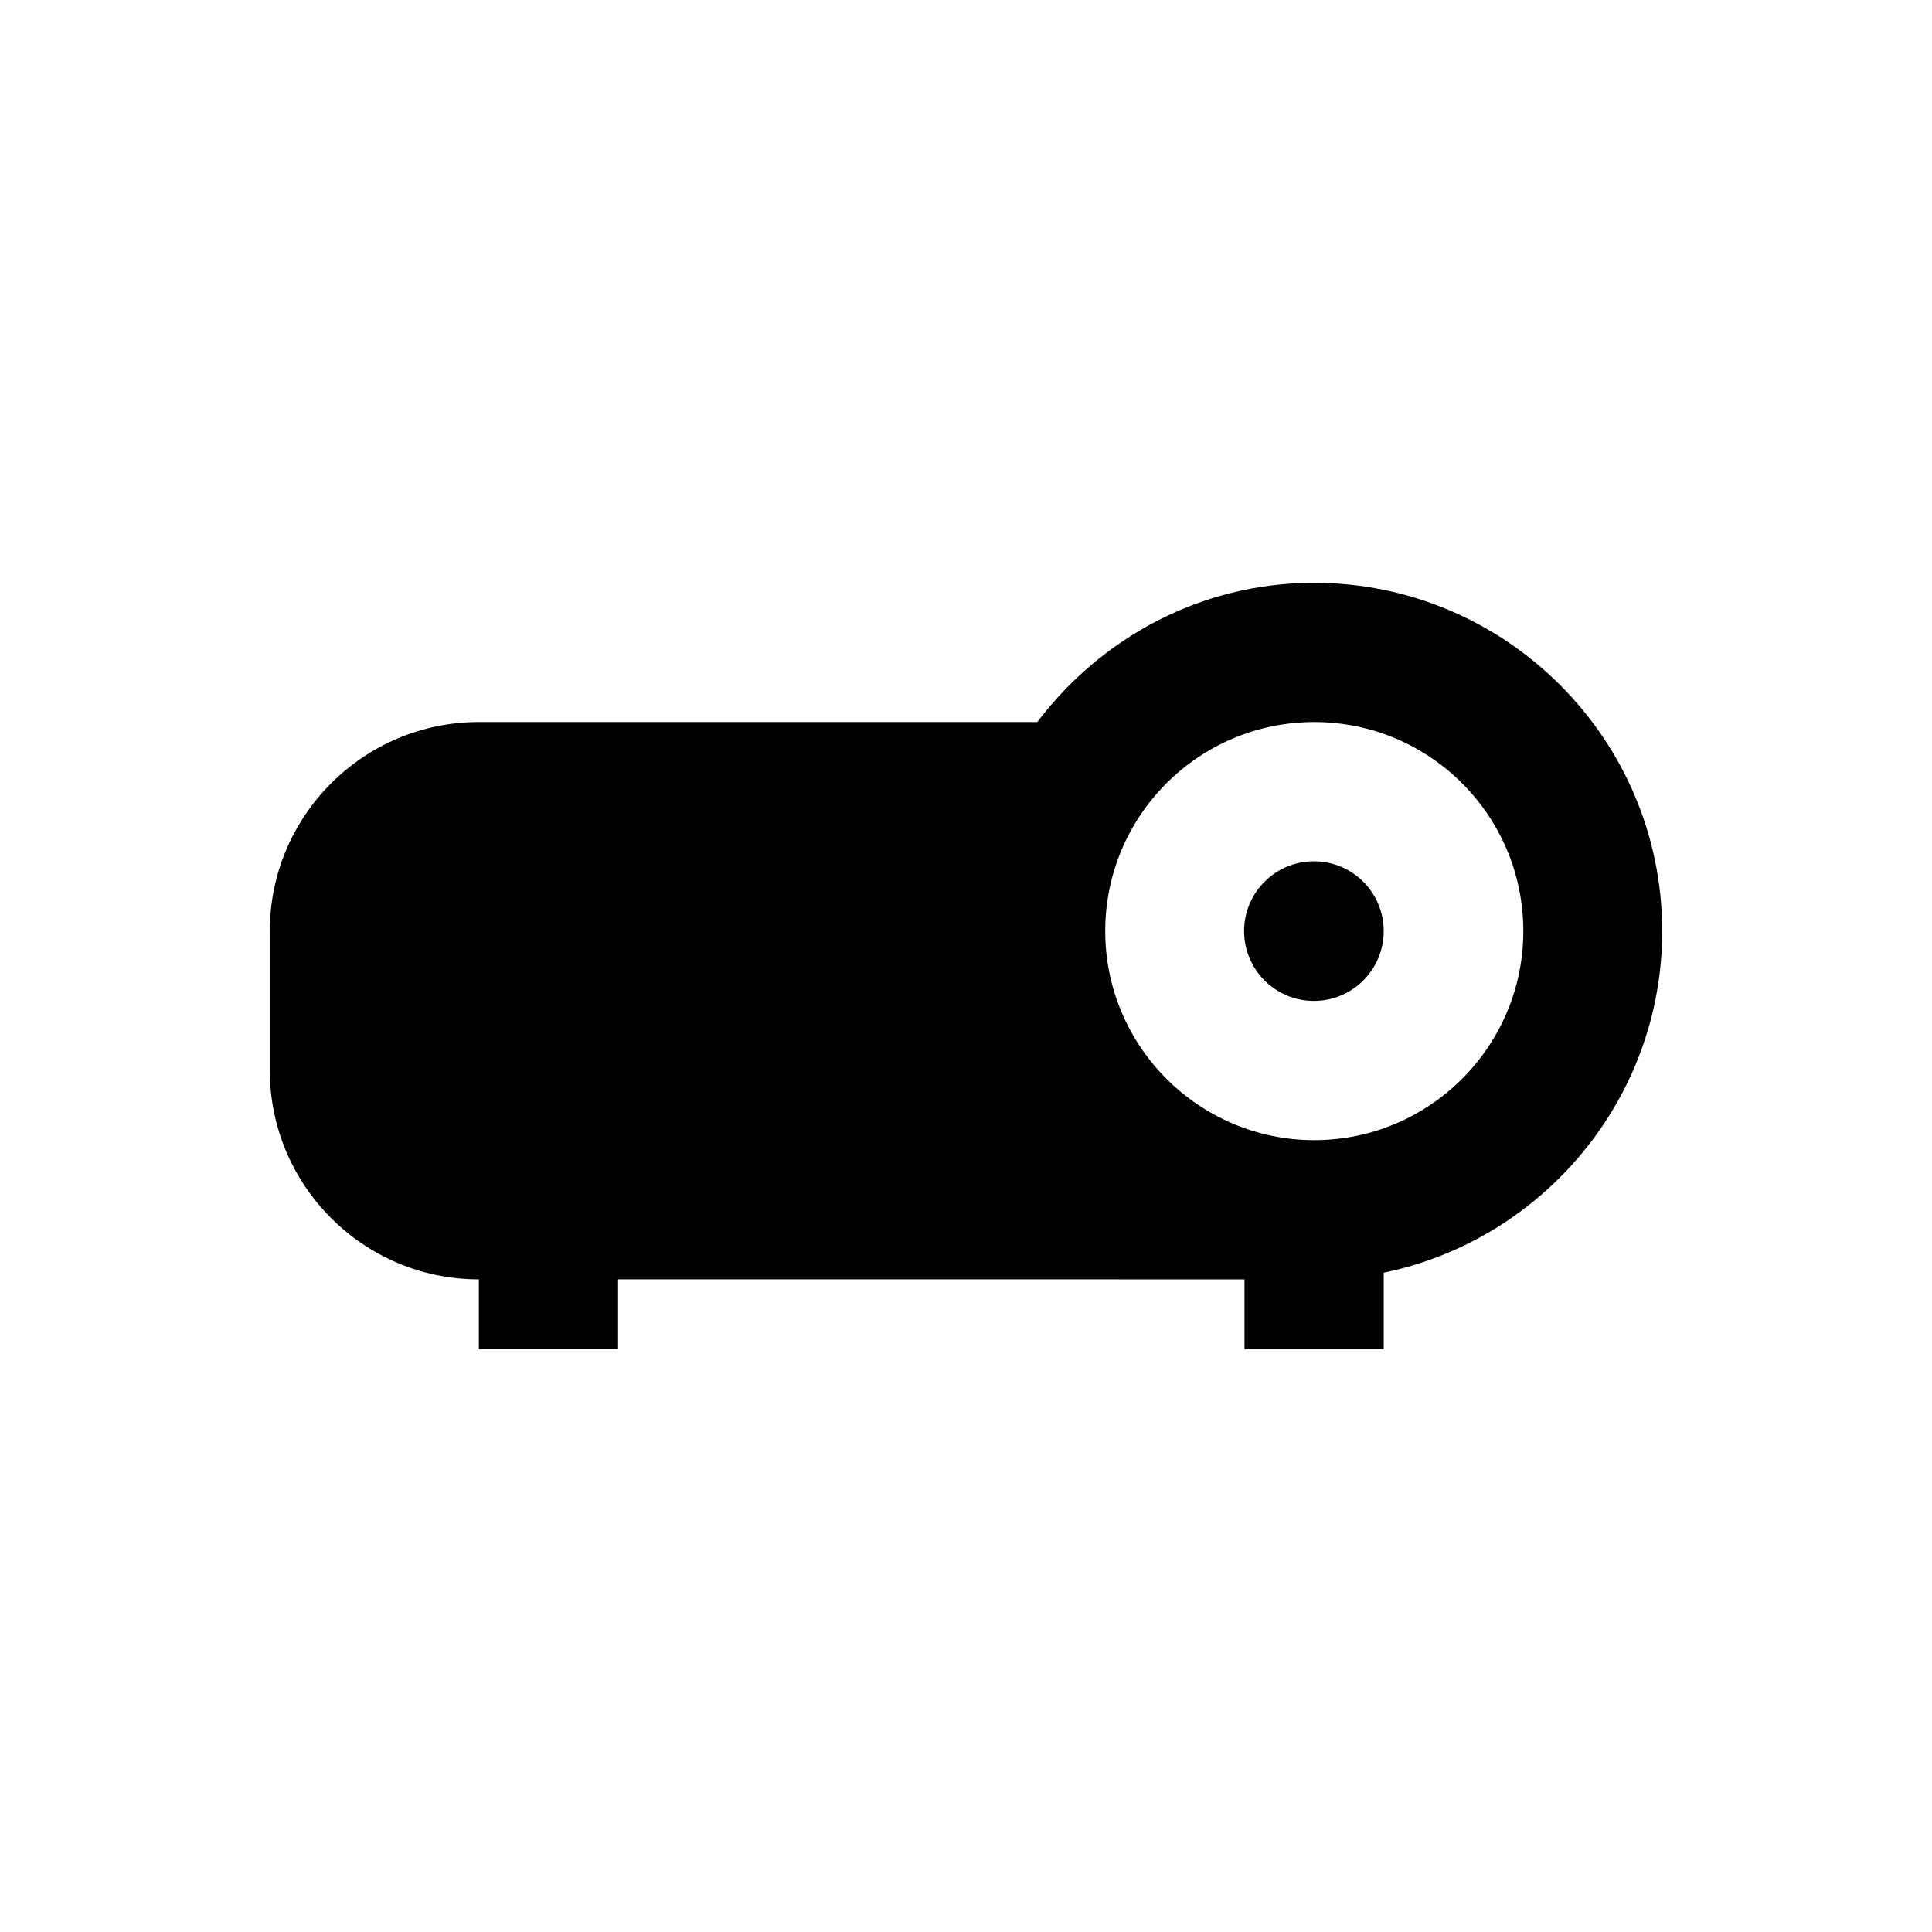 <?xml version="1.0" encoding="UTF-8"?>
<!-- Uploaded to: SVG Repo, www.svgrepo.com, Generator: SVG Repo Mixer Tools -->
<svg fill="#000000" width="800px" height="800px" version="1.1" viewBox="144 144 512 512" xmlns="http://www.w3.org/2000/svg">
 <g>
  <path d="m584.5 390.75c0-50.871-41.426-92.301-92.301-92.301-30.012 0-56.48 14.66-73.309 36.898h-147.99c-30.504 0-55.398 24.797-55.398 55.398v36.898c0 30.504 24.797 55.398 55.398 55.398v18.5h36.898v-18.5l166 0.004v18.5h36.898v-20.27c42.02-8.66 73.805-45.953 73.805-90.527zm-92.203 55.398c-30.504 0-55.398-24.797-55.398-55.398s24.797-55.398 55.398-55.398 55.398 24.797 55.398 55.398c0.004 30.602-24.895 55.398-55.398 55.398z"/>
  <path d="m510.7 390.75c0 10.215-8.281 18.5-18.5 18.5-10.215 0-18.5-8.285-18.5-18.5 0-10.219 8.285-18.5 18.5-18.5 10.219 0 18.5 8.281 18.5 18.5"/>
 </g>
</svg>